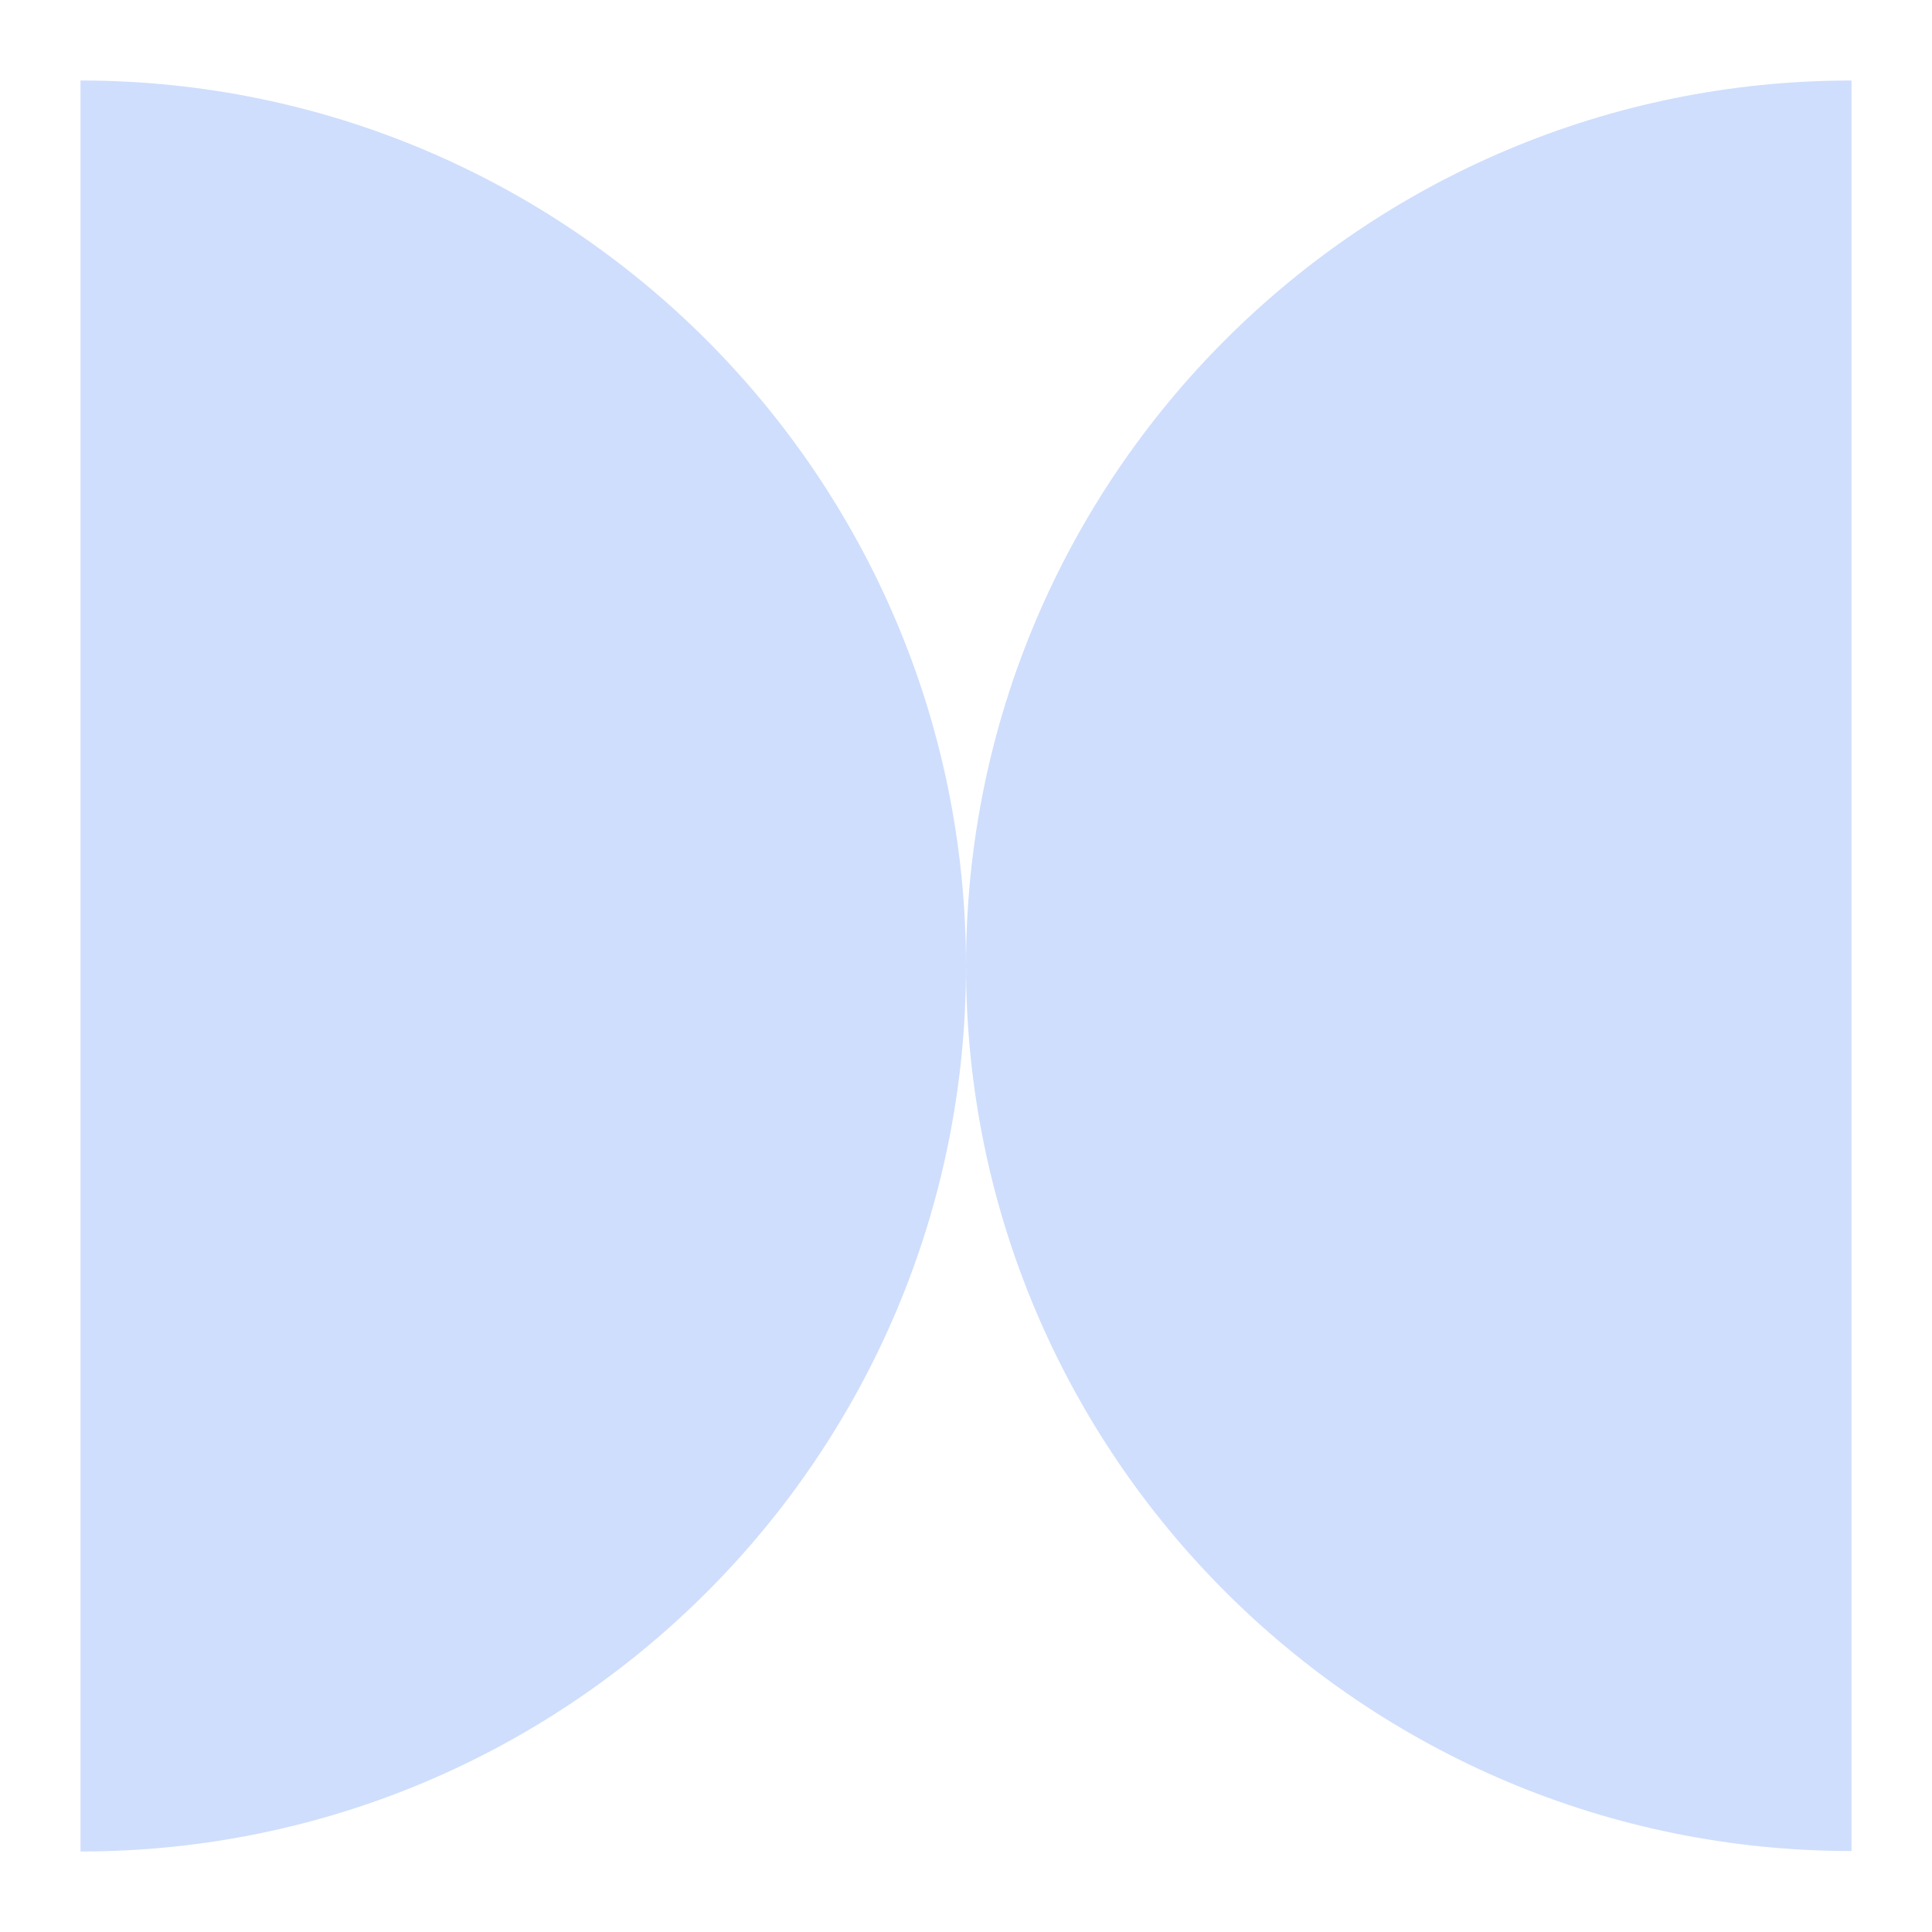 <svg xmlns="http://www.w3.org/2000/svg" width="96" height="96" fill="none" xmlns:v="https://vecta.io/nano"><path d="M4 4c24.292 0 44 19.728 44 44.013S28.316 92 4 92V4zm88 87.976c-24.292 0-44-19.679-44-43.988S67.708 4 92 4v87.976z" fill="#cfdefc"/></svg>